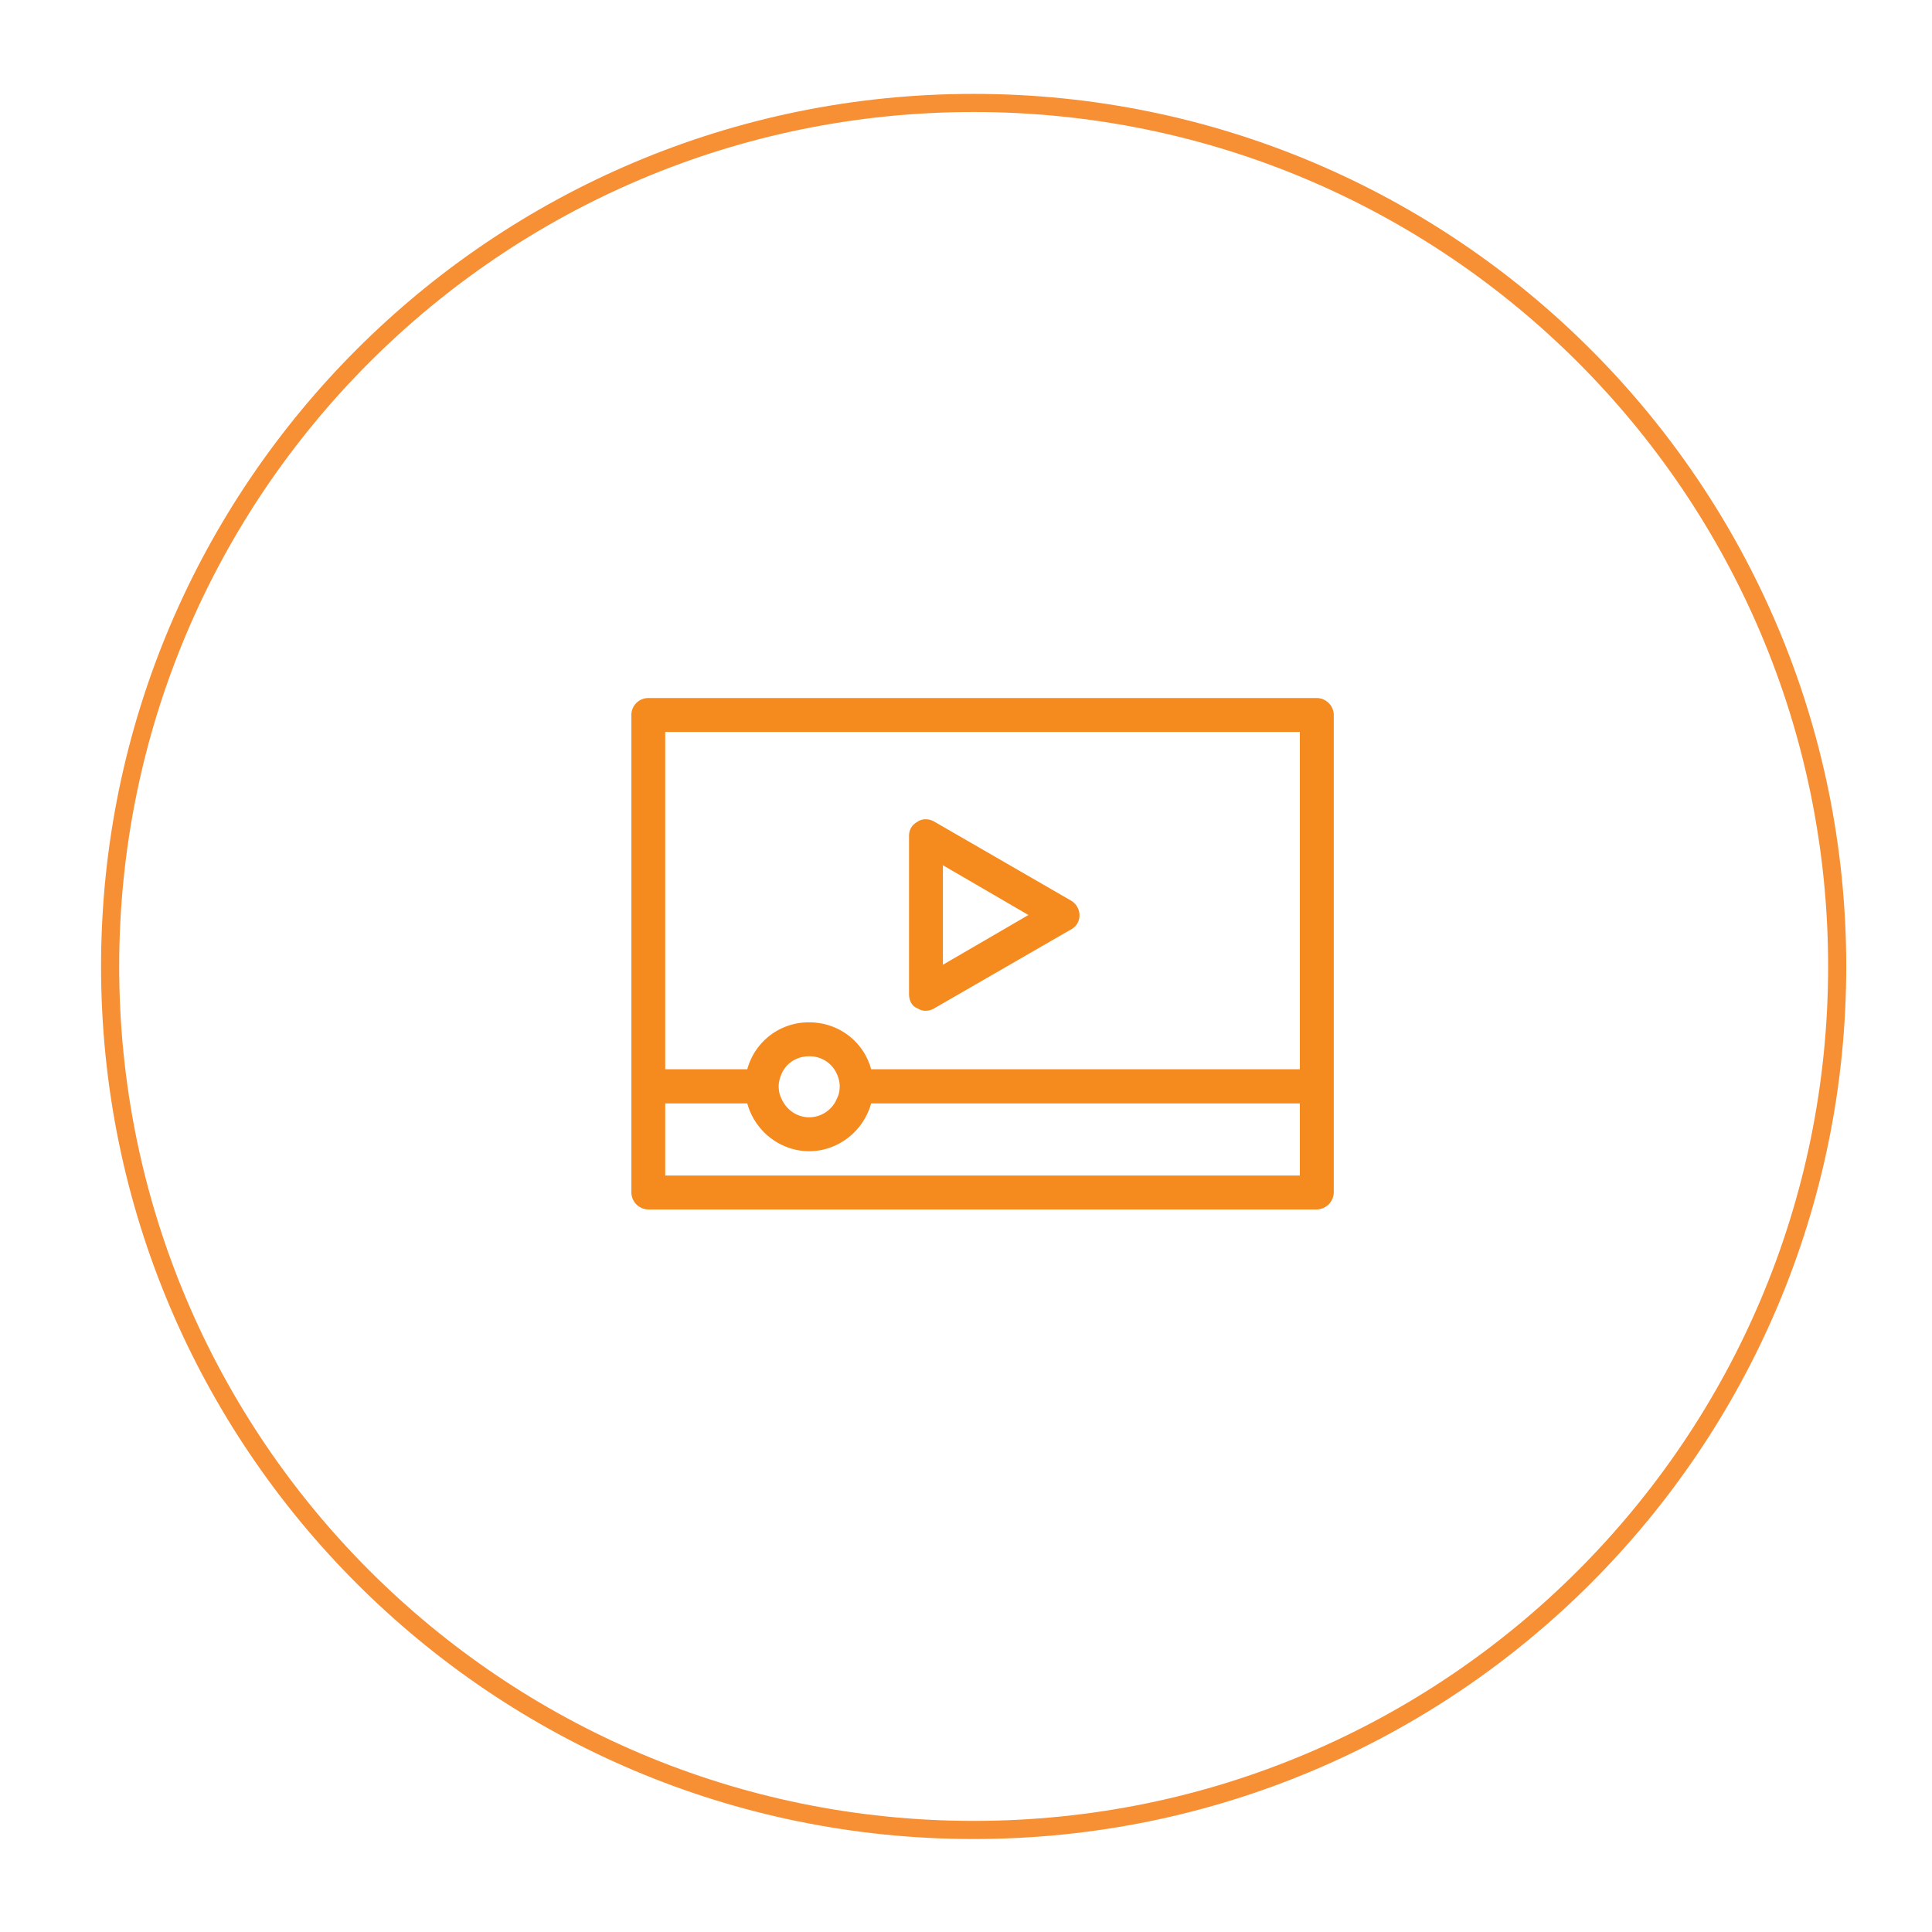 <svg xmlns="http://www.w3.org/2000/svg" width="81" height="81" fill="none" viewBox="0 0 81 81">
  <path stroke="#F78F34" stroke-miterlimit="10" stroke-width=".76" d="M4.617 40.519c0-19.994 16.21-36.203 36.204-36.203 19.995 0 36.204 16.209 36.204 36.203 0 19.994-16.209 36.203-36.204 36.203-19.994 0-36.204-16.209-36.204-36.203Z"/>
  <path fill="#F58A1E" d="m39.375 36.004 4.054 2.358-4.054 2.359v-4.717Zm-.83 6.133a.439.439 0 0 0 .276.083.561.561 0 0 0 .276-.083l5.721-3.303a.504.504 0 0 0 .283-.472.556.556 0 0 0-.283-.471l-5.72-3.303a.508.508 0 0 0-.554 0 .491.491 0 0 0-.277.472v6.605c0 .22.086.419.277.472Z"/>
  <path fill="#F58A1E" d="M39.532 36.276v4.172l3.586-2.086-3.586-2.086Zm-.313 4.717V35.73l4.522 2.63-4.522 2.632Zm-.408-6.33a.313.313 0 0 0-.178.054c-.156.089-.209.18-.209.342v6.606c0 .064.011.278.163.32l.06.032c.04.035.205.083.371-.015l5.722-3.304c.144-.081.204-.181.204-.336a.403.403 0 0 0-.206-.337l-5.719-3.302a.416.416 0 0 0-.208-.06Zm.01 7.714a.6.6 0 0 1-.35-.1c-.224-.08-.36-.31-.36-.612v-6.606c0-.272.116-.471.356-.608.2-.136.47-.138.71 0l5.72 3.304a.717.717 0 0 1 .361.607.66.66 0 0 1-.363.609l-5.719 3.3a.716.716 0 0 1-.355.106Z"/>
  <path fill="#F58A1E" d="M54.654 49.442h-26.92v-3.337h3.72c.25 1.132 1.252 2.004 2.471 2.004 1.222 0 2.224-.872 2.475-2.004h18.254v3.337Zm-19.29-3.907c0 .216-.044.425-.125.57-.21.519-.716.895-1.313.895-.598 0-1.1-.376-1.313-.895a1.228 1.228 0 0 1-.123-.57c0-.159.043-.366.123-.549a1.393 1.393 0 0 1 1.313-.858c.596 0 1.102.341 1.313.858.08.183.125.39.125.549Zm-7.63-15.004h26.92v14.455H36.4a2.51 2.51 0 0 0-2.474-1.967 2.51 2.51 0 0 0-2.474 1.967h-3.718V30.531Zm27.474-1.108H27.181a.557.557 0 0 0-.555.555v20.013a.57.57 0 0 0 .554.561h28.03a.576.576 0 0 0 .553-.561V29.978a.563.563 0 0 0-.553-.555Z"/>
  <path fill="#F58A1E" d="M36.523 44.829h17.973V30.687H27.89v14.142h3.44a2.667 2.667 0 0 1 2.595-1.967c1.231 0 2.282.803 2.598 1.967Zm18.287.313H36.275l-.028-.122a2.356 2.356 0 0 0-2.322-1.845 2.354 2.354 0 0 0-2.32 1.845l-.027.122h-4V30.374H54.81v14.768Zm-20.885-.857c-.528 0-.975.29-1.167.76-.07.159-.112.346-.112.49 0 .19.04.375.104.494.206.5.664.814 1.175.814a1.26 1.26 0 0 0 1.168-.797c.074-.136.113-.32.113-.511 0-.145-.042-.331-.11-.486a1.246 1.246 0 0 0-1.17-.764Zm0 2.872c-.639 0-1.21-.39-1.457-.993a1.374 1.374 0 0 1-.136-.63c0-.187.052-.416.138-.611a1.556 1.556 0 0 1 1.455-.952c.65 0 1.223.375 1.458.956.085.19.137.419.137.608 0 .25-.052.479-.145.646a1.561 1.561 0 0 1-1.45.976Zm-6.035 2.128h26.606V46.26H36.522c-.318 1.169-1.39 2.005-2.597 2.005-1.206 0-2.277-.836-2.595-2.005h-3.44v3.024Zm26.92.313H27.577v-3.65h4.002l.027.123c.242 1.09 1.217 1.88 2.32 1.88 1.102 0 2.078-.79 2.32-1.88l.028-.123H54.81v3.65Zm-27.63-20.02a.403.403 0 0 0-.398.4V49.99c0 .19.163.404.398.404h28.028a.423.423 0 0 0 .398-.404V29.978a.409.409 0 0 0-.398-.4H27.18Zm28.028 21.13H27.18a.724.724 0 0 1-.71-.717V29.978c0-.393.318-.712.71-.712h28.028c.385 0 .711.326.711.712V49.99a.733.733 0 0 1-.71.718Z"/>
</svg>
